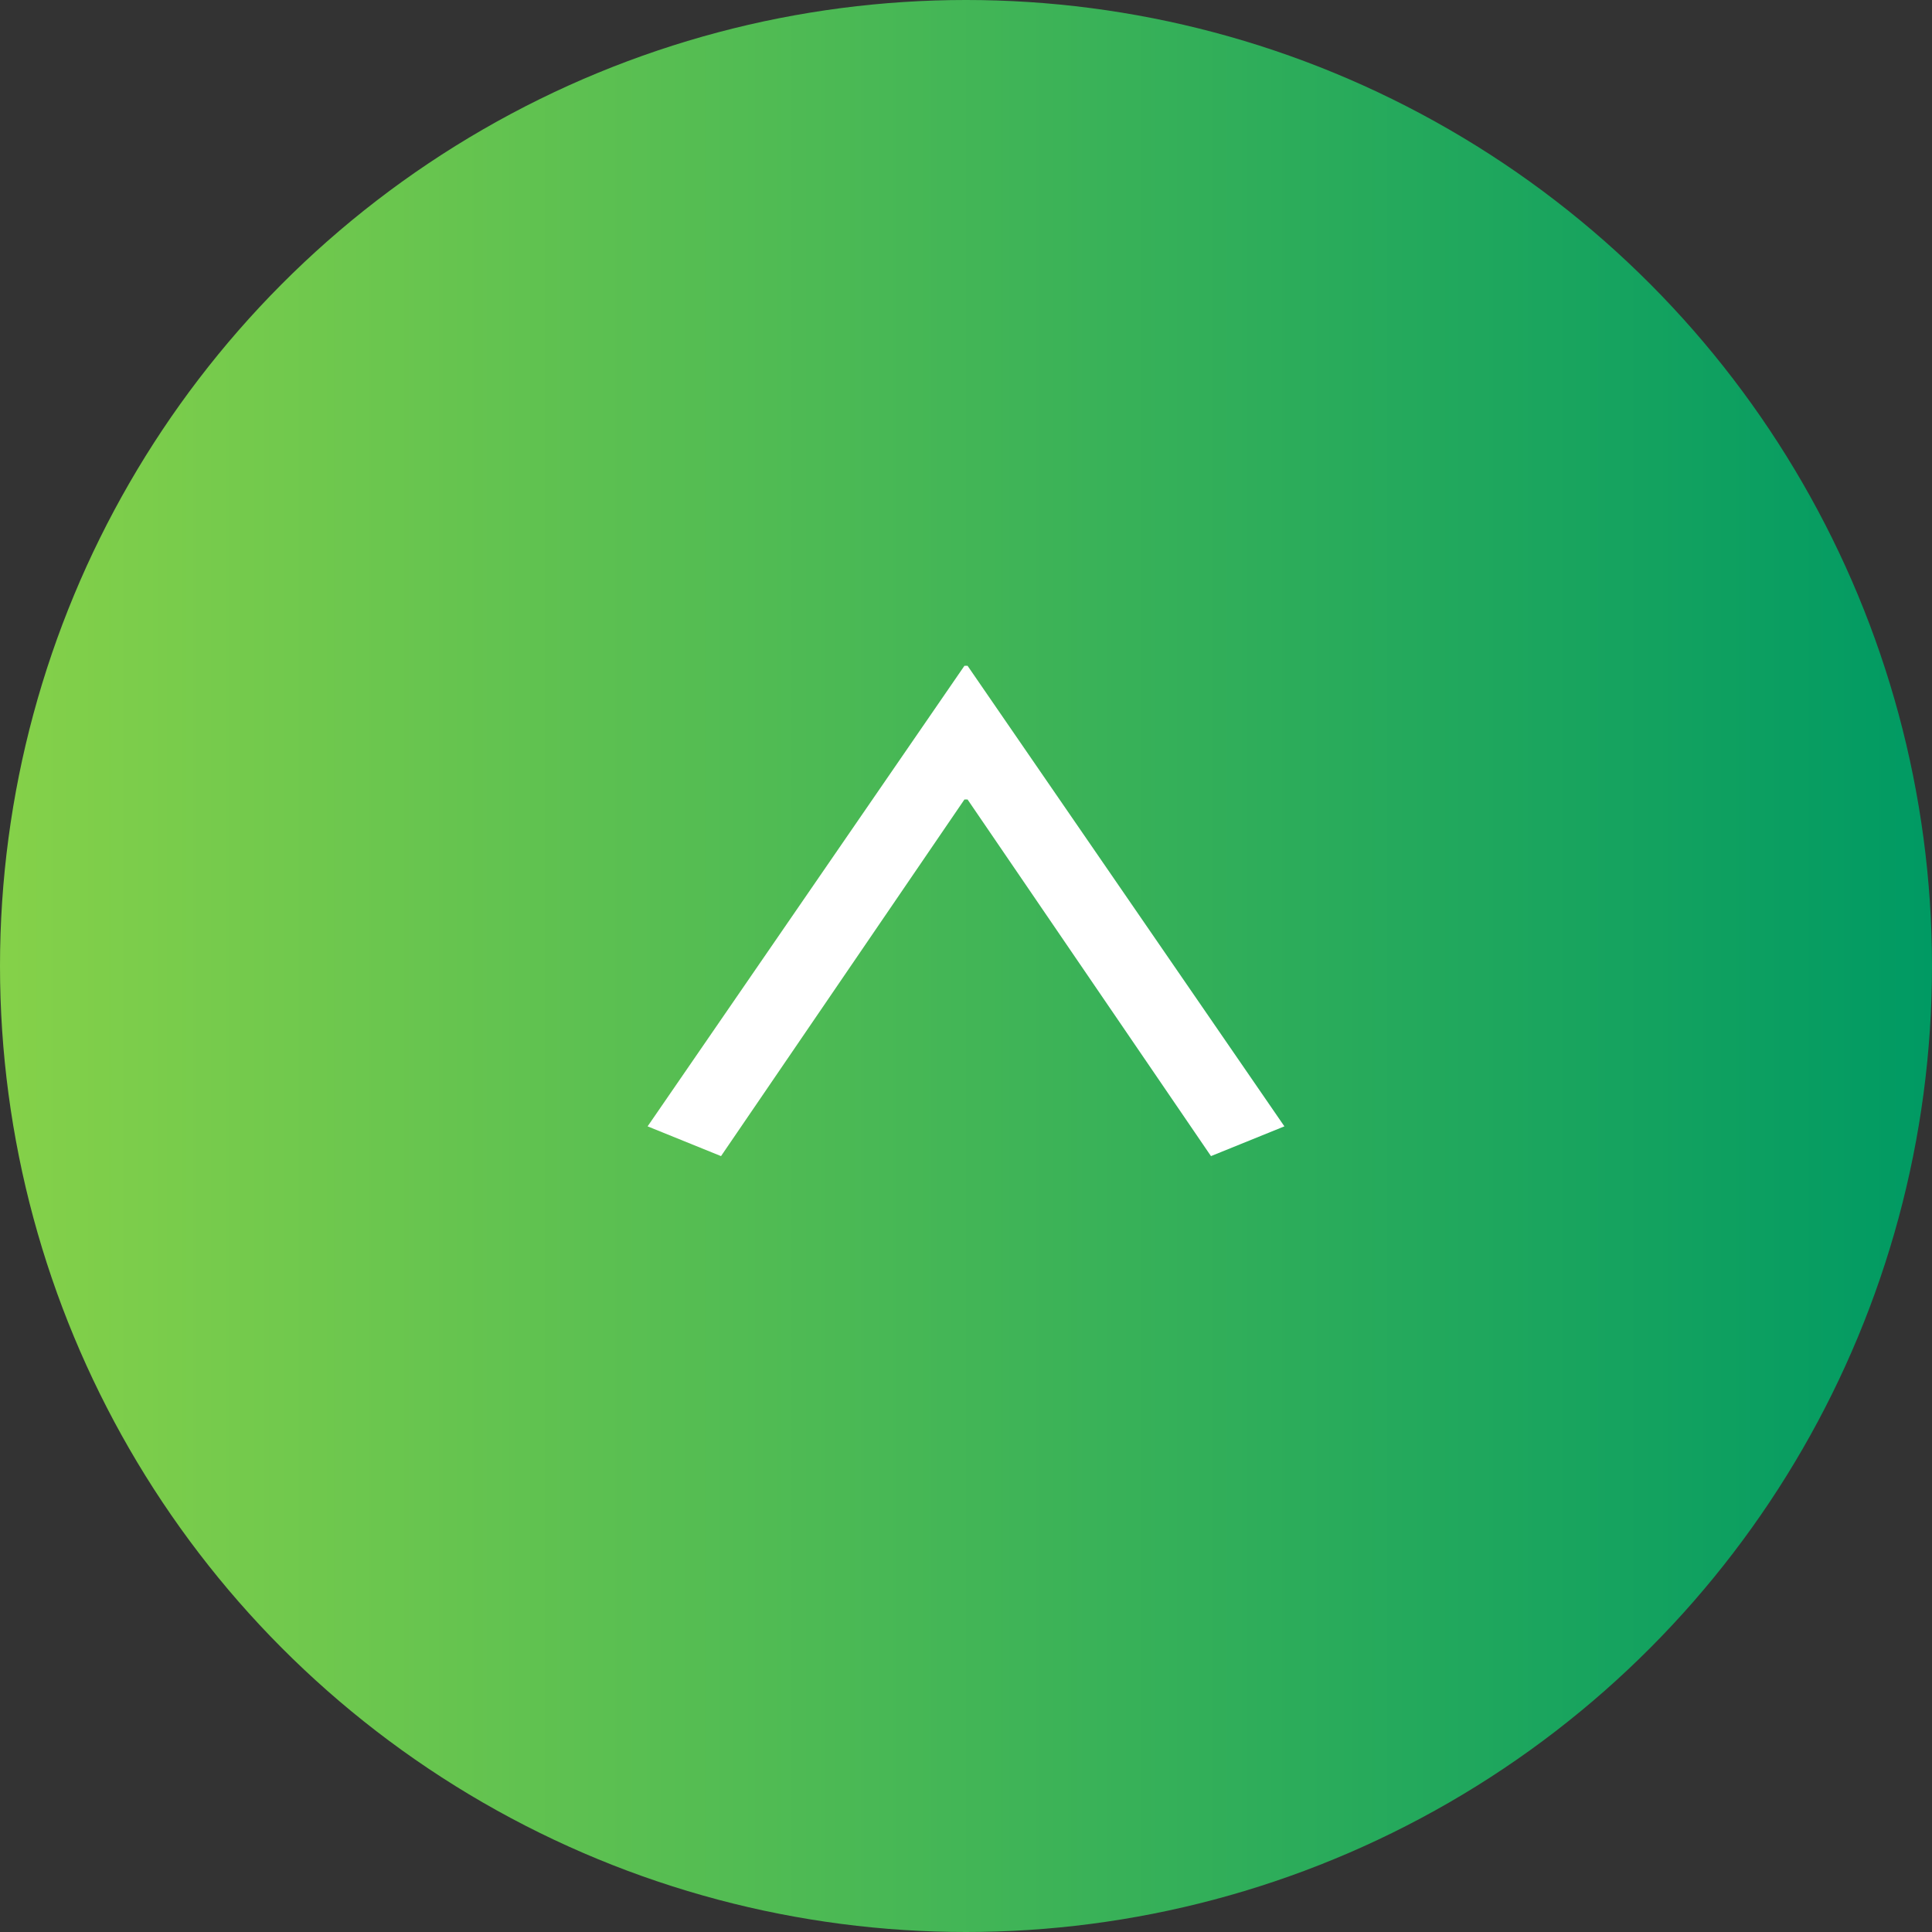 <?xml version="1.0" encoding="UTF-8"?>
<svg id="_レイヤー_2" data-name="レイヤー 2" xmlns="http://www.w3.org/2000/svg" xmlns:xlink="http://www.w3.org/1999/xlink" viewBox="0 0 50 50">
  <rect x="0" y="0" width="50" height="50" fill="#333333" stroke="none"/>
  <defs>
    <style>
      .cls-1 {
        fill: url(#_新規グラデーションスウォッチ_3);
      }

      .cls-2 {
        fill: #fff;
      }
    </style>
    <linearGradient id="_新規グラデーションスウォッチ_3" data-name="新規グラデーションスウォッチ 3" x1="0" y1="25" x2="50" y2="25" gradientUnits="userSpaceOnUse">
      <stop offset="0" stop-color="#85d149"/>
      <stop offset="1" stop-color="#009a63"/>
    </linearGradient>
  </defs>
  <g id="PC">
    <g>
      <circle class="cls-1" cx="25" cy="25" r="25"/>
      <path class="cls-2" d="M16.76,29.15l8.2-11.92h.08l8.2,11.92-1.9.77-6.3-9.23h-.08l-6.3,9.23-1.9-.77Z"/>
    </g>
  </g>
</svg>